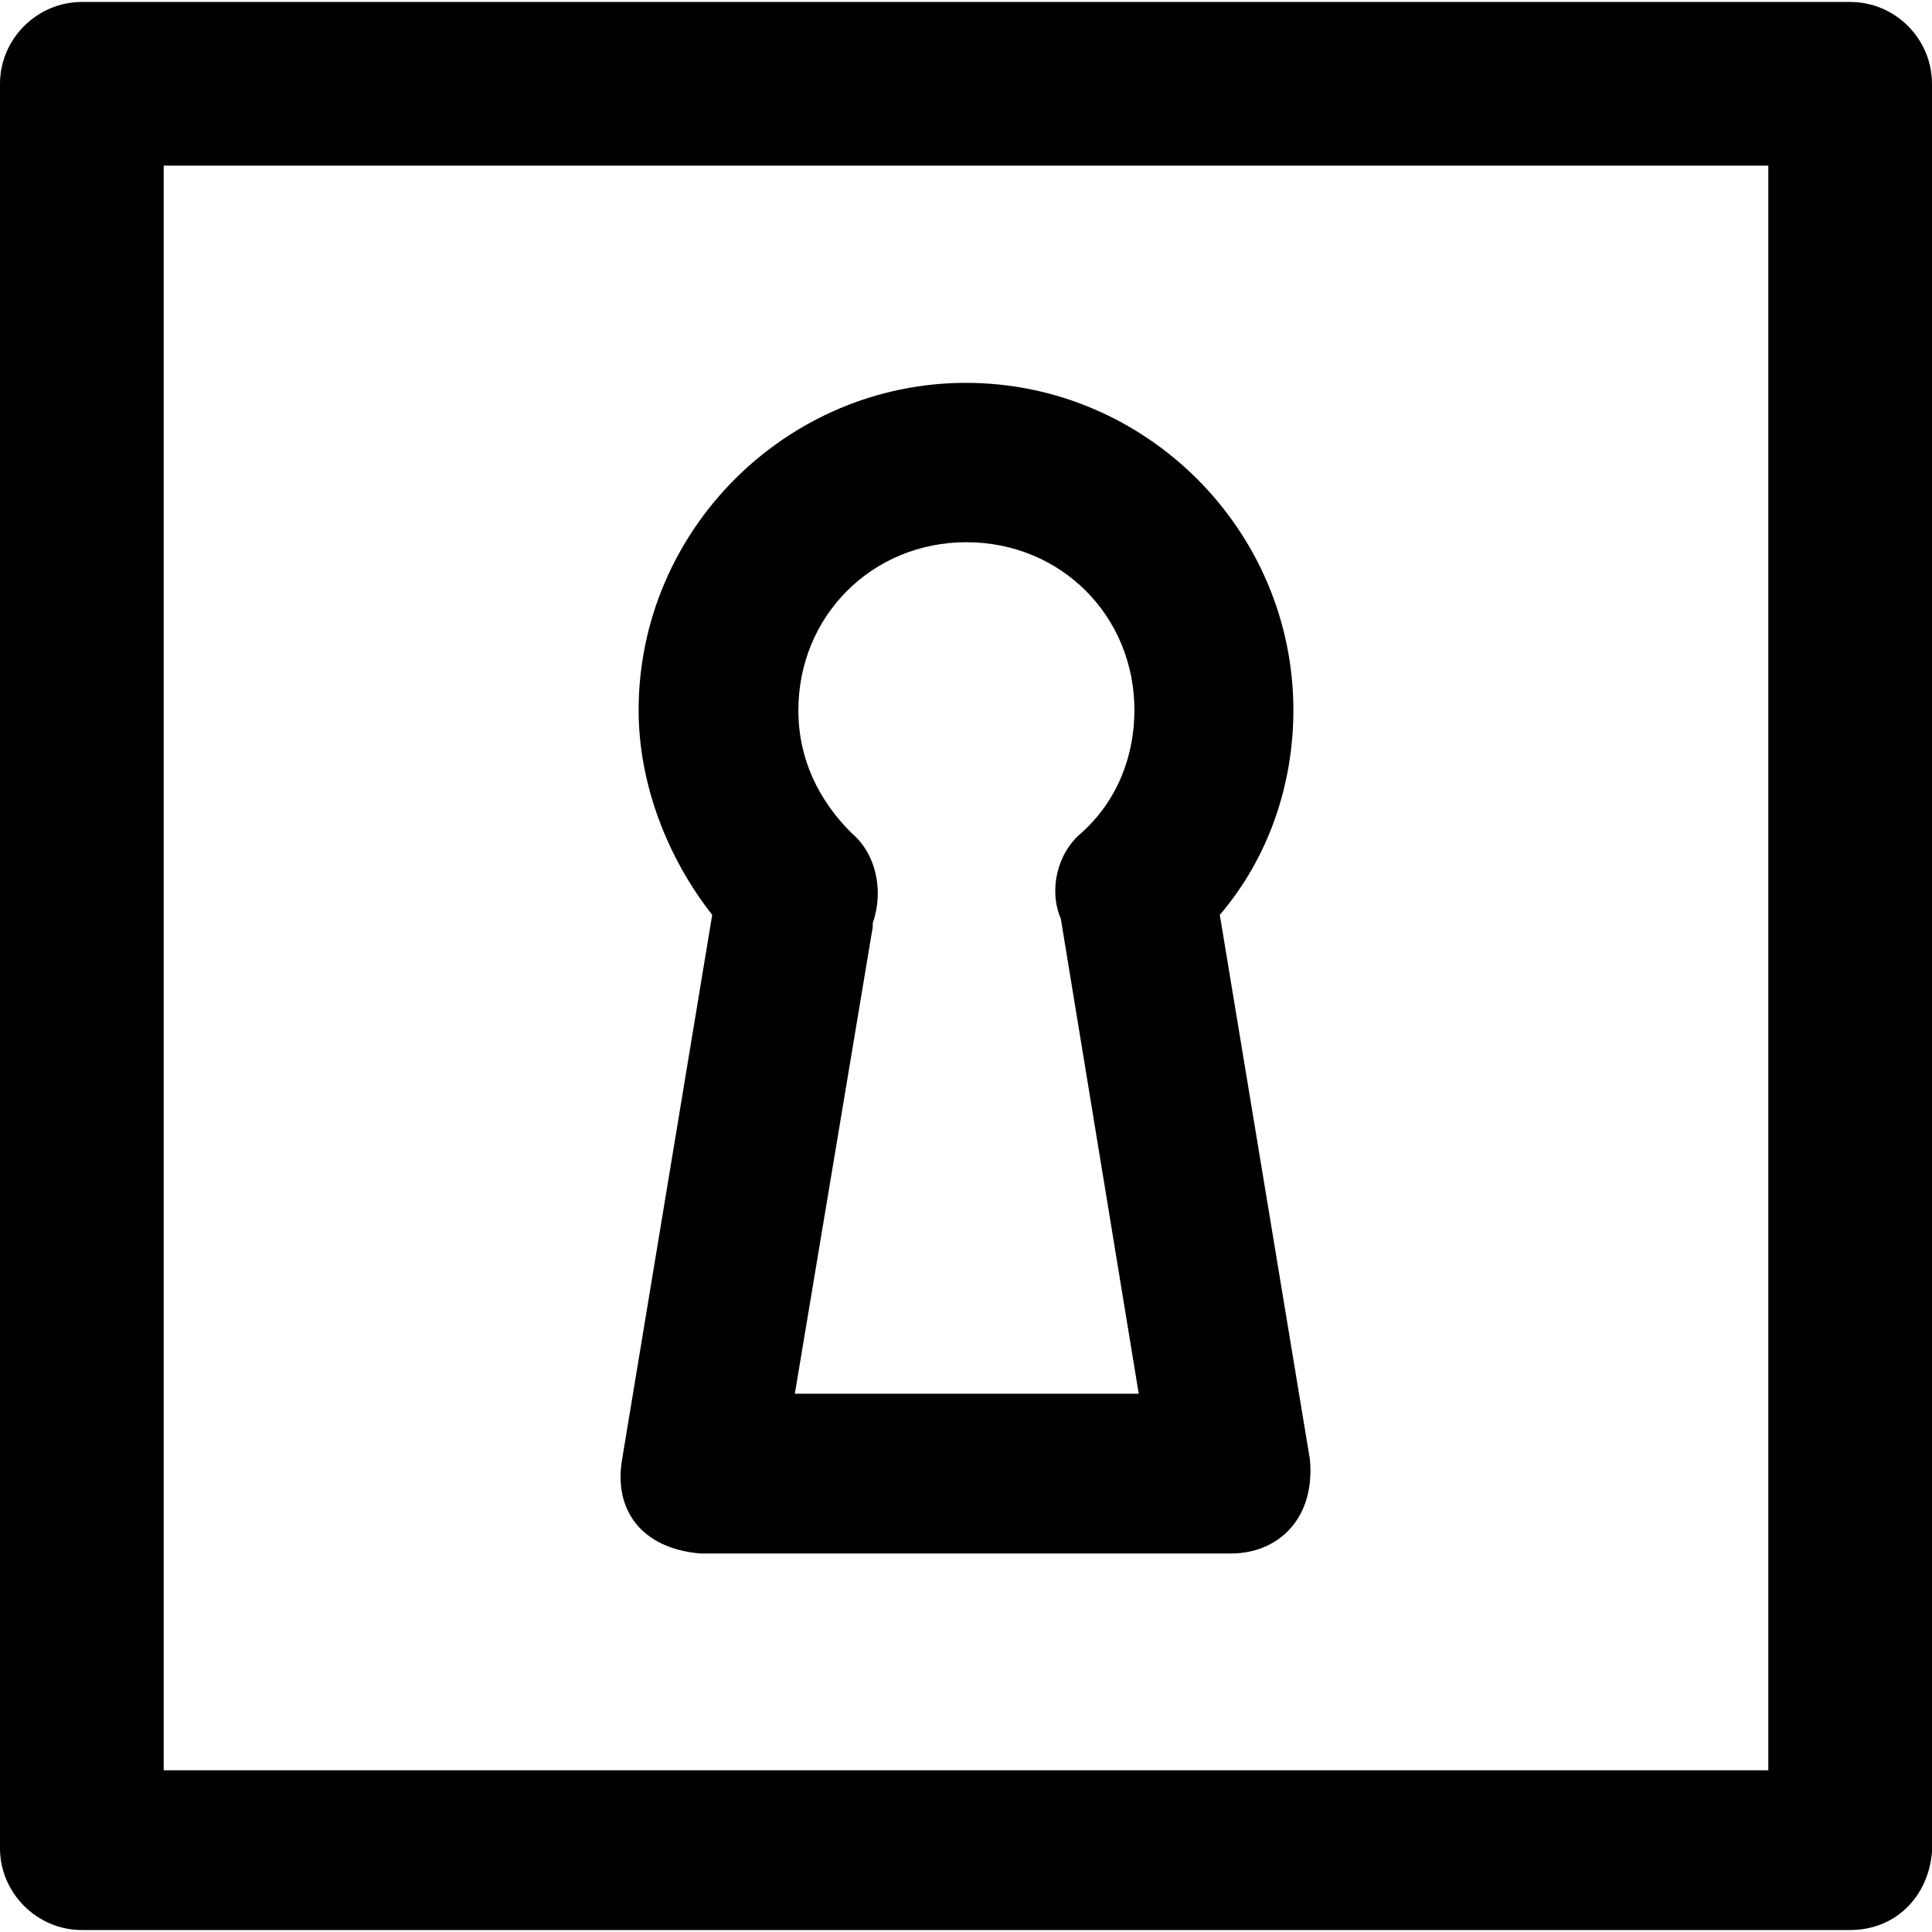 <?xml version="1.0" encoding="iso-8859-1"?>
<!-- Generator: Adobe Illustrator 19.0.0, SVG Export Plug-In . SVG Version: 6.00 Build 0)  -->
<svg version="1.1" id="Capa_1" xmlns="http://www.w3.org/2000/svg" xmlns:xlink="http://www.w3.org/1999/xlink" x="0px" y="0px"
	 viewBox="0 0 491 491" style="enable-background:new 0 0 491 491;" xml:space="preserve">
<g>
	<g>
		<path d="M470.2,0.5H20.8C9.4,0.5,0,9.9,0,21.3v448.4c0,11.4,9.4,20.8,20.8,20.8h449.4c11.4,0,19.8-8.3,20.8-19.8V21.3
			C491,9.9,481.7,0.5,470.2,0.5z M449.4,449.9H41.6V42.1h407.8V449.9z"/>
		<path d="M177.9,394.8h135.2c11.7-0.1,21.2-8.8,19.8-23.9L310,232.5c12.5-14.6,18.7-33.3,18.7-52c0-45.8-37.5-83.2-83.2-83.2
			s-83.2,37.5-83.2,83.2c0,18.7,7.3,37.5,18.7,52l-22.9,138.4C155.9,383.7,163,393.5,177.9,394.8z M216.4,211.7
			c-8.3-8.3-13.5-18.7-13.5-31.2c0-23.9,18.7-42.7,42.7-42.7s42.7,18.7,42.7,42.7c0,11.4-4.2,22.9-13.5,31.2
			c-6.2,5.2-8.3,14.6-5.2,21.8l19.8,120.7H202l19.8-118.6c0-1,0-1,0-1C224.7,226.3,222.6,216.9,216.4,211.7z"/>
	</g>
</g>
<g>
</g>
<g>
</g>
<g>
</g>
<g>
</g>
<g>
</g>
<g>
</g>
<g>
</g>
<g>
</g>
<g>
</g>
<g>
</g>
<g>
</g>
<g>
</g>
<g>
</g>
<g>
</g>
<g>
</g>
</svg>
